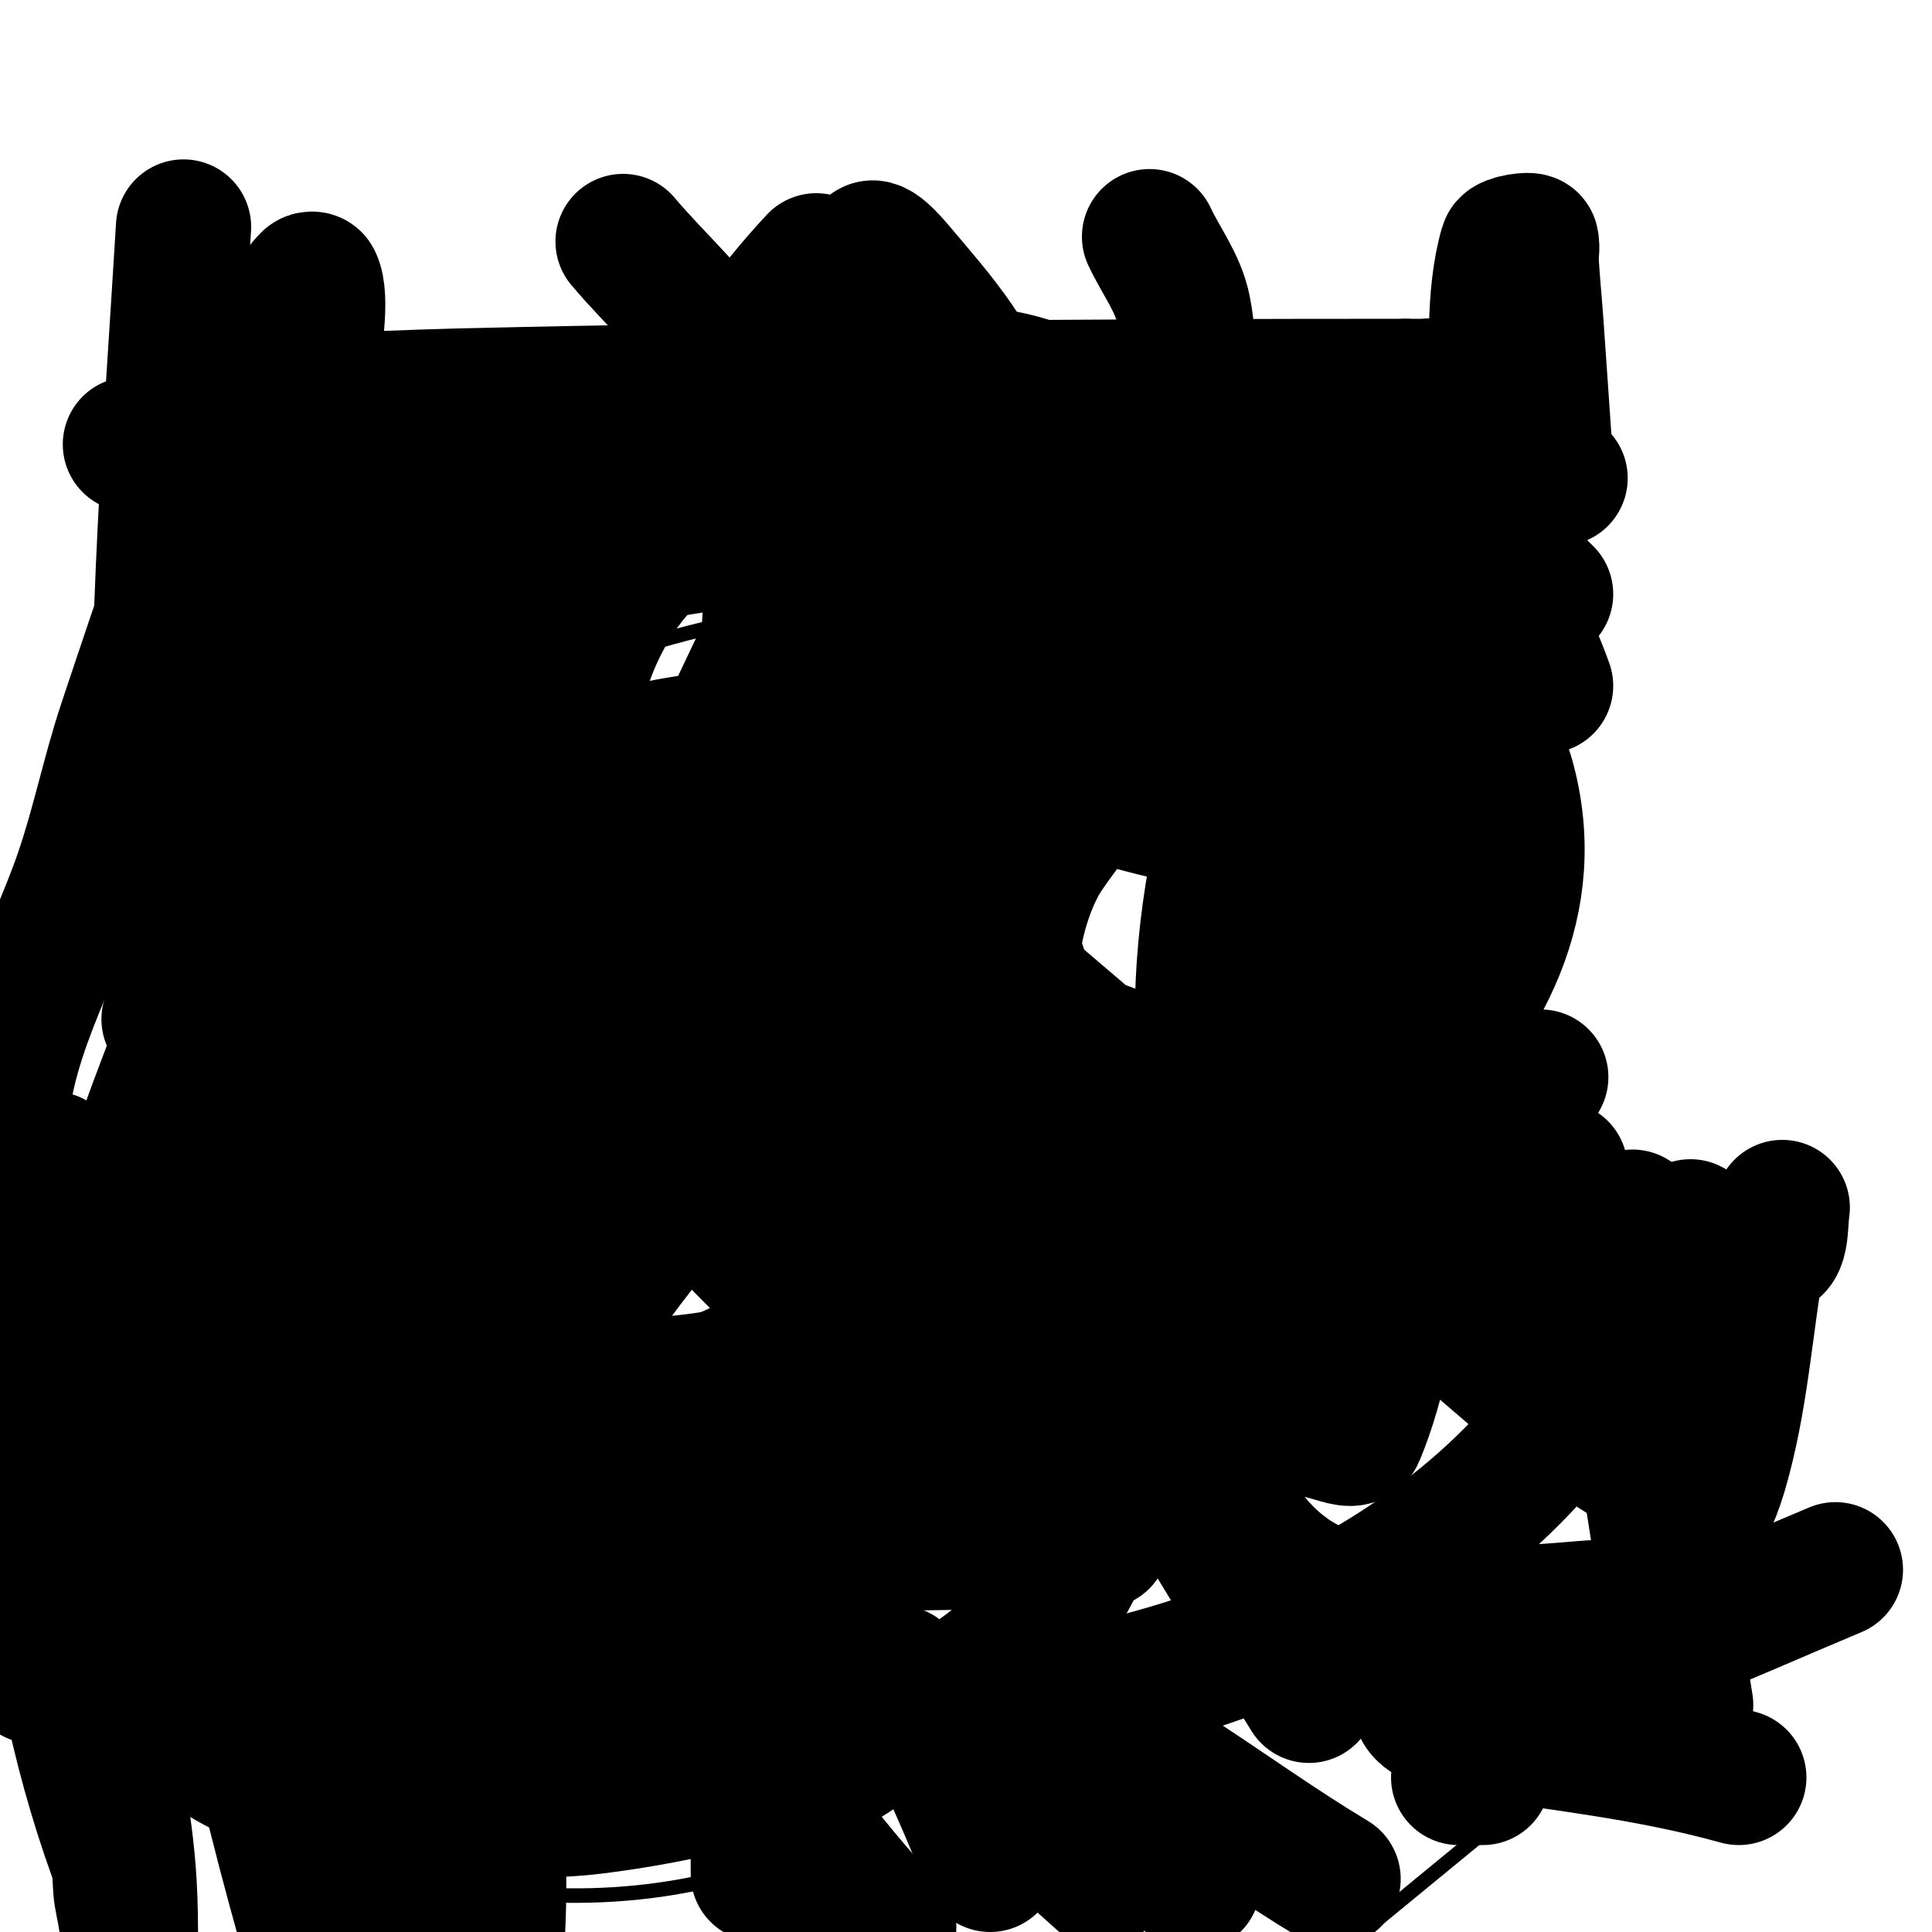 <svg viewBox='0 0 400 400' version='1.1' xmlns='http://www.w3.org/2000/svg' xmlns:xlink='http://www.w3.org/1999/xlink'><g fill='none' stroke='#000000' stroke-width='3' stroke-linecap='round' stroke-linejoin='round'><path d='M202,117c-11.468,0 -24.626,22.252 -29,31c-8.991,17.982 -9.308,40.619 -13,60c-3.161,16.597 -8.017,32.637 -15,48'/><path d='M145,256c-7.713,14.141 -16.143,28.84 -28,40c-11.865,11.167 -31.702,20.62 -34,39c-0.041,0.328 -0.453,8.434 0,9c5.425,6.782 28.359,5.513 34,1c15.049,-12.039 18.259,-37.776 24,-55'/><path d='M141,290c2.512,-7.536 11.807,-14.229 17,-20c8.423,-9.359 16.308,-17.923 26,-26c6.776,-5.647 15.23,-10.203 19,-19c8.514,-19.865 4,-45.99 4,-67'/><path d='M207,158c0,-2.627 0.973,-6.513 -2,-8c-0.271,-0.136 -5.455,0.455 -4,-1c1.867,-1.867 12.875,0 16,0'/><path d='M217,149c0,-8.353 7,-14.859 7,-23c0,-1.751 0.997,-7 -1,-7'/><path d='M223,119c-6.061,0 -16.948,-2.052 -21,2'/><path d='M200,125c0,4.404 0.796,7.204 5,3'/><path d='M205,128c7.7,-7.7 -5,-13.276 -5,-5'/><path d='M154,234c0,-2.151 9.352,-1 11,-1c13.315,0 23.787,8.929 36,13'/><path d='M201,246'/><path d='M173,198c12.696,0 21.333,6.074 32,12c7.324,4.069 11.168,3.335 17,10c21.713,24.815 18.586,73.58 6,101c-22.163,48.283 -67.166,75.403 -120,71c-27.523,-2.294 -35.568,-16.956 -55,-35'/><path d='M53,357c-5,-10.333 -11.317,-20.127 -15,-31c-20.609,-60.847 4.047,-145.123 62,-178c67.231,-38.14 148.318,-21.216 220,-12'/><path d='M79,365c0,-20.667 -3.106,-41.568 0,-62c13.193,-86.798 84.58,-165.572 171,-185c21.486,-4.83 44,-2 66,-3'/><path d='M338,354c-18.667,15.333 -37.333,30.667 -56,46'/><path d='M49,370c-1.731,-33.471 -7.062,-87.15 2,-120c5.352,-19.4 16.646,-36.743 27,-54c33.792,-56.32 78.906,-113.496 149,-123c19.558,-2.652 39.333,3.333 59,5'/><path d='M340,260l0,0'/></g>
<g fill='none' stroke='#000000' stroke-width='28' stroke-linecap='round' stroke-linejoin='round'><path d='M115,122c0,19.492 -8.541,36.354 -13,55c-7.606,31.808 -6,64.602 -6,97c0,8.667 0,17.333 0,26c0,3.333 -2.357,7.643 0,10c2.539,2.539 3.063,-6.534 4,-10c2.51,-9.287 4.078,-18.834 7,-28c13.4,-42.028 29.039,-85.294 46,-126c0.104,-0.249 17.775,-37.242 21,-43c0.097,-0.173 8,-17.9 8,-10'/><path d='M182,93c-12.231,26.687 -15.486,32.748 -27,64c-6.705,18.201 -12.34,36.783 -19,55c-4.676,12.79 -10.218,25.249 -15,38c-3.22,8.587 -5.78,17.413 -9,26c-1.783,4.754 -4.28,9.223 -6,14c-4.252,11.812 -4,15 -4,15c0,0 1.709,-4.814 3,-7c3.2,-5.415 6.365,-10.868 10,-16c7.707,-10.88 15.387,-21.822 24,-32c24.977,-29.519 57.041,-65.074 90,-86c21.693,-13.773 27.337,-13.445 49,-14c12.456,-0.319 29.662,-4.493 34,11c7.122,25.437 -4.856,47.461 -23,65c-56.595,54.708 -123.895,68 -200,68'/><path d='M89,294c-12.163,-0.419 -29.555,2.393 -41,-6c-4.376,-3.209 -3.932,-16.751 -4,-19c-0.922,-30.423 10.54,-54.034 31,-77c35.72,-40.094 68.928,-41.255 121,-40c19.513,0.47 56.853,8.289 63,32c3.485,13.441 0.33,27.754 -8,39c-25.665,34.647 -59.648,52.889 -101,62c-9.635,2.123 -47.125,5.175 -54,-5c-5.845,-8.651 -7.721,-19.638 -9,-30c-6.897,-55.862 7.066,-127.67 57,-162c16.587,-11.403 50.407,-13.411 67,-9c13.426,3.569 24,14 36,21'/><path d='M247,100c10.333,9.667 21.774,18.272 31,29c5.257,6.113 8.79,13.604 12,21c4.49,10.347 8.982,20.903 11,32c4.154,22.846 -7.332,43.805 -26,58c-60.138,45.73 -93.645,42.436 -168,57'/><path d='M35,211c25.486,13.465 69.675,29.821 84,61c7.667,16.686 -0.754,30.675 -19,37c-17.149,5.945 -36,4.667 -54,7'/><path d='M9,264c5.541,37.862 12.208,49.256 -2,83'/><path d='M47,159c36.124,31.79 72.239,63.711 106,98c16.049,16.299 32.378,32.416 50,47c4.011,3.32 7.668,7.112 12,10c1.754,1.169 4.599,3.576 6,2c2.476,-2.785 2.113,-7.275 2,-11c-0.557,-18.373 0.125,-37.087 -4,-55c-13.869,-60.231 -38.231,-121.284 -69,-175c-5.409,-9.444 -14,-16.667 -21,-25'/><path d='M38,47c-2.498,41.85 -7.276,99.502 -4,141c1.076,13.624 4.576,27.069 9,40c4.296,12.556 9.324,25.175 17,36c24.43,34.452 78.865,35.299 109,9c31.775,-27.731 37,-65.526 37,-105c0,-21.906 1.109,-58.527 -23,-72c-26.7,-14.921 -65.964,18.656 -81,37c-38.85,47.397 -56.059,107.99 -31,167c16.672,39.261 66.945,48.994 103,53c54.2,6.022 126.492,-19.503 156,-69c4.388,-7.361 4,-16.667 6,-25'/><path d='M336,259'/><path d='M304,173c-30.527,-31.29 -33.923,-42.384 -70,-58c-11.899,-5.15 -24.246,-9.665 -37,-12c-11.153,-2.042 -22.731,-2.252 -34,-1c-37.183,4.131 -51.266,43.303 -44,76c4.712,21.204 21.933,54.783 35,74c13.529,19.895 40.858,53.111 70,43c37.814,-13.119 67.076,-45.073 95,-72'/><path d='M315,103c-40.927,0 -83.152,-3.855 -118,22c-25.797,19.14 -29,47.612 -29,77c0,25.87 3.767,51.768 33,61c22.724,7.176 68.574,4.562 90,-3c11.541,-4.073 21.333,-12 32,-18'/><path d='M323,99c-6.667,1.333 -13.699,1.446 -20,4c-38.102,15.447 -53.169,67.445 -54,104c-0.026,1.154 -1.408,38.872 1,43c1.423,2.44 17.44,3.078 20,3c12.763,-0.387 22.653,-2.685 35,-5'/><path d='M350,254c0,19.667 0,39.333 0,59c0,0.297 0.493,13.293 -1,15c-4.738,5.415 -13.831,4.385 -21,5c-17.11,1.467 -45.844,3.609 -61,-7c-15.245,-10.671 -18.011,-29.192 -19,-46c-2.221,-37.761 -4.702,-82.77 41,-96c6.436,-1.863 13.333,-1.333 20,-2'/><path d='M364,259c-2.667,15.333 -3.565,31.082 -8,46c-2.974,10.002 -9.333,18.667 -14,28'/><path d='M167,395c-0.858,-30.893 -5.146,-60.418 12,-88c8.864,-14.259 48,-29.235 48,-2c0,46.834 -69.927,64.845 -104,69c-11.25,1.372 -22.681,0.566 -34,0c-16.226,-0.811 -27.235,-1.492 -41,-9c-4.265,-2.326 -7.501,-5.504 -9,-10c-0.316,-0.949 -0.928,-2.629 0,-3c4.738,-1.895 16.584,-1.055 19,-1c20.095,0.457 40.231,2.369 60,6c7.857,1.443 22.084,5.061 31,6c0.446,0.047 9.406,-0.594 11,1c0.707,0.707 -2,0 -3,0'/><path d='M157,364c-33.093,-3.893 -65.763,-4 -99,-4c-0.333,0 0.667,0.021 1,0c5.001,-0.313 10.009,-0.556 15,-1c10.01,-0.89 19.964,-2.481 30,-3c18.413,-0.952 37.495,0 56,0c0.31,0 7.557,1.886 9,-1c3.433,-6.866 -12.148,-10.386 -13,-11c-9.686,-6.974 -18.261,-15.793 -29,-21c-10.12,-4.907 -14.309,-6.255 -24,-7c-1.662,-0.128 -3.333,0 -5,0c-0.667,0 -2.667,0 -2,0c8.673,0 17.335,0.623 26,1'/><path d='M122,317c19.997,0.5 40.003,0.512 60,1c12.334,0.301 24.662,1 37,1c2.333,0 4.667,0 7,0c0.667,0 2.667,0 2,0c-33.557,0 -67.499,1.621 -101,0c-17.024,-0.824 -26.374,-3.326 -42,-5c-4.321,-0.463 -8.661,-0.759 -13,-1c-2.024,-0.112 -7.814,-0.093 -6,-1c6.857,-3.429 15.333,0 23,0c32.691,0 65.315,1 98,1c8.698,0 21.734,2.955 26,-7c8.991,-20.98 1.72,-39.876 -13,-57c-26.289,-30.581 -60.368,-45.568 -97,-59'/><path d='M103,190c-5.667,-1 -11.304,-2.186 -17,-3c-3.645,-0.521 -7.329,-0.718 -11,-1c-0.665,-0.051 -1.789,-0.632 -2,0c-2.848,8.544 13.369,12.217 21,17c15.451,9.686 30.384,20.487 47,28c47.683,21.561 113.125,42.865 167,34c10.754,-1.77 20,-8.667 30,-13'/><path d='M290,117c-15.667,-8.667 -30.348,-19.422 -47,-26c-33.673,-13.303 -77.717,-12.323 -83,31c-0.888,7.279 -1.242,14.773 0,22c8.022,46.675 32.562,85.152 65,119c0.128,0.134 28.53,25.083 34,28c5.302,2.828 11.202,4.419 17,6c1.608,0.439 4.363,1.54 5,0c9.365,-22.631 8.687,-51.874 8,-75c-0.546,-18.374 -0.901,-36.881 -4,-55c-1.284,-7.507 -5.709,-14.132 -9,-21c-4.515,-9.423 -12.251,-29.95 -24,-37c-21.443,-12.866 -41.52,17.424 -52,30c-3.104,3.724 -25.317,24 -15,24'/><path d='M185,163c8.268,0 16.364,1.242 24,-3c4.583,-2.546 22.04,-18.428 23,-20c10.263,-16.794 16.873,-56.633 13,-76c-1.082,-5.41 -4.667,-10 -7,-15'/><path d='M169,54c-9.098,9.747 -16.813,20.77 -24,32c-4.666,7.291 -11,12.051 -11,21'/><path d='M134,110c-23.094,0 -45.533,-10.194 -67,-18c-0.229,-0.083 -18,-5.193 -18,-9c0,-5.333 10.668,0.118 16,0c10.003,-0.222 19.997,-0.765 30,-1c65.332,-1.537 130.656,-2 196,-2'/><path d='M291,80c2.333,0 4.667,0 7,0c1,0 -2.021,-0.203 -3,0c-8.71,1.802 -17.347,3.94 -26,6c-36.951,8.798 -73.731,14.787 -111,22c-11.749,2.274 -23.209,5.949 -35,8c-9.501,1.652 -14,2 -14,2c0,0 6.699,-0.431 10,-1c22.983,-3.963 45.951,-7.361 69,-11c5.309,-0.838 10.709,-1.055 16,-2c4.059,-0.725 8,-2 12,-3c1.649,-0.412 6.7,-1 5,-1c-64.811,0 -129.258,-8 -194,-8'/><path d='M0,236c0,-19.671 10.749,-36.815 17,-55c3.498,-10.176 5.597,-20.792 9,-31c7.502,-22.506 15.099,-45.01 24,-67c2.237,-5.527 5.066,-10.809 8,-16c1.774,-3.139 3.45,-6.45 6,-9c0.236,-0.236 0.851,-0.298 1,0c3.464,6.929 -5.735,40.488 -6,42c-3.207,18.324 -10.788,68.123 -14,89c-1.6,10.403 -4.197,20.631 -6,31c-0.347,1.998 1.028,6 -1,6c-7.28,0 3.698,-14.093 6,-21c6.638,-19.915 15.1,-40.764 23,-60c2.893,-7.045 5.865,-14.059 9,-21c0.422,-0.935 10,-23.452 10,-18'/><path d='M86,106c-17.545,38.6 -35.767,76.314 -51,116c-12.937,33.704 -22.903,68.382 -33,103'/><path d='M7,301c11.754,-33.793 25.32,-66.94 39,-100c4.52,-10.924 8.343,-22.133 13,-33c2.349,-5.481 5.249,-10.71 8,-16c1.583,-3.045 3.465,-5.93 5,-9c0.471,-0.943 1.491,-3.933 1,-3c-23.902,45.415 -39.005,112.373 -45,163c-2.433,20.547 -3,41.309 -3,62c0,8.667 -0.577,17.353 0,26c0.135,2.023 0.749,3.988 1,6c0.131,1.046 1,4.054 1,3c0,-19.42 -2.564,-25.264 -5,-48c-1.852,-17.286 -2.384,-34.691 -4,-52c-1.461,-15.655 -2.694,-31.331 -4,-47c-0.369,-4.432 0.978,-11.011 -3,-13c-1.229,-0.615 -1,2.626 -1,4'/><path d='M10,244c-2.853,48.499 -2.604,93.878 14,140'/><path d='M68,390c0,-16.333 1.804,-32.767 0,-49c-1.553,-13.981 -6.478,-27.381 -10,-41c-2.935,-11.35 -5.029,-22.969 -9,-34c-2.545,-7.069 -7,-13.207 -7,-4c0,10 -0.917,20.042 0,30c1.423,15.444 4.358,30.717 7,46c3.498,20.237 8.463,40.223 14,60'/><path d='M70,368c-6,-14.667 -11.758,-29.435 -18,-44c-7.231,-16.873 -8.835,-19.65 -19,-34c-0.054,-0.077 -18.631,-24.044 -10,0c3.627,10.103 9.2,19.399 14,29c14.077,28.154 28.703,51.121 49,75'/><path d='M103,400c1.228,-24.568 -1.915,-45.246 -14,-67c-2.249,-4.048 -4.617,-8.029 -7,-12c-1.618,-2.697 -3.197,-5.424 -5,-8c-0.956,-1.365 -3.473,-4.581 -4,-3c-1.581,4.743 -0.427,10.018 0,15c0.66,7.703 1.261,15.466 3,23c2.276,9.862 6,19.333 9,29'/><path d='M157,388c0,-5 0,-10 0,-15c0,-1.667 -1.179,-6.179 0,-5c9.385,9.385 17.374,21.374 27,31'/><path d='M205,386c-4.033,-9.796 -8.066,-19.626 -13,-29c-5.577,-10.596 -11.283,-16.611 2,-2c4.134,4.548 7.654,9.654 12,14c7.008,7.008 14.667,13.333 22,20'/><path d='M247,390c-2,-3.333 -4.262,-6.523 -6,-10c-5.498,-10.996 -14.06,-23.155 3,-12c10.678,6.982 21.06,14.436 32,21'/><path d='M302,368c1.667,0 3.333,0 5,0'/><path d='M360,368c-18.821,-5.228 -36.885,-7.059 -56,-10c-1.107,-0.17 -13.424,-2.576 -9,-7c2.134,-2.134 6.023,-0.504 9,-1c5.352,-0.892 10.757,-1.602 16,-3c28.345,-7.559 32.239,-10.358 60,-22'/><path d='M296,154c0,10 0,20 0,30c0,4 0,8 0,12c0,1.333 0,5.333 0,4c0,-23.261 8.448,-44.96 15,-67'/><path d='M369,250c-0.654,4.576 0.299,10.65 -5,8'/><path d='M320,96c-0.667,-9.667 -1.31,-19.335 -2,-29c-0.31,-4.335 -0.745,-8.661 -1,-13c-0.078,-1.331 0.323,-2.706 0,-4c-0.139,-0.554 -4.755,0.142 -5,1c-3.064,10.725 -2,23.294 -2,34c0,9.667 -1.67,19.479 0,29c1.713,9.762 6.667,18.667 10,28'/><path d='M307,176c-18.667,-2 -37.487,-2.882 -56,-6c-13.234,-2.229 -26.025,-6.573 -39,-10c-11.335,-2.994 -22.577,-6.364 -34,-9c-7.551,-1.742 -10.767,-2.129 0,-5c7.656,-2.042 15.306,-4.106 23,-6c33.601,-8.271 67.331,-16.011 101,-24'/><path d='M300,124c-27.028,10.811 -55.513,20.614 -78,40c-9.199,7.93 -12.235,16.525 -13,28c-0.222,3.326 0,6.667 0,10c0,1.333 0,5.333 0,4c0,-9.216 1.657,-18.708 6,-27c2.397,-4.577 11.855,-16.181 15,-20c24.867,-30.196 47.023,26.452 48,46c0.534,10.686 0.956,17.007 -11,19'/><path d='M267,224c-29.768,0 -55.913,-10.913 -77,-32c-1.271,-1.271 -11,-11.528 -11,-15c0,-12.548 19.408,15.91 29,24c18.27,15.409 36.192,31.253 55,46c10.551,8.273 22.315,14.9 33,23c9.999,7.58 19.071,16.328 29,24c4.755,3.674 10,6.667 15,10c3,2 6.046,3.932 9,6c0.386,0.27 1.175,1.438 1,1c-9.474,-23.684 -17.798,-27.728 -37,-57c-34.53,-52.638 -67.618,-106.588 -101,-160c-4.757,-7.611 -8.932,-15.593 -14,-23c-3.616,-5.285 -7.876,-10.102 -12,-15c-1.548,-1.839 -5.417,-6.332 -6,-4c-1.779,7.114 -0.72,14.702 0,22c1.748,17.734 3.329,35.562 7,53c4.349,20.655 11.333,40.667 17,61'/><path d='M204,188c10.606,28.283 21.55,56.478 34,84c2.093,4.626 3.976,9.344 6,14c1.309,3.011 2.737,5.97 4,9c0.462,1.109 2.38,4.14 2,3c-3.917,-11.752 -10.246,-22.561 -15,-34c-13.432,-32.322 -25.489,-65.315 -35,-99c-4.965,-17.585 -8.043,-35.726 -14,-53c-1.313,-3.808 -3.09,-7.454 -5,-11c-0.707,-1.313 -3.844,-3.483 -4,-2c-9.311,88.453 50.163,180.886 94,252'/><path d='M349,353c-3.333,-21 -6.667,-42 -10,-63'/><path d='M310,166c-4.109,-21.231 -10,-43.169 -10,-65c0,-0.667 -0.448,1.507 0,2c6.342,6.976 13.333,13.333 20,20'/><path d='M315,119c-16.349,16.349 -32.873,40.861 -56,46'/></g>
</svg>
